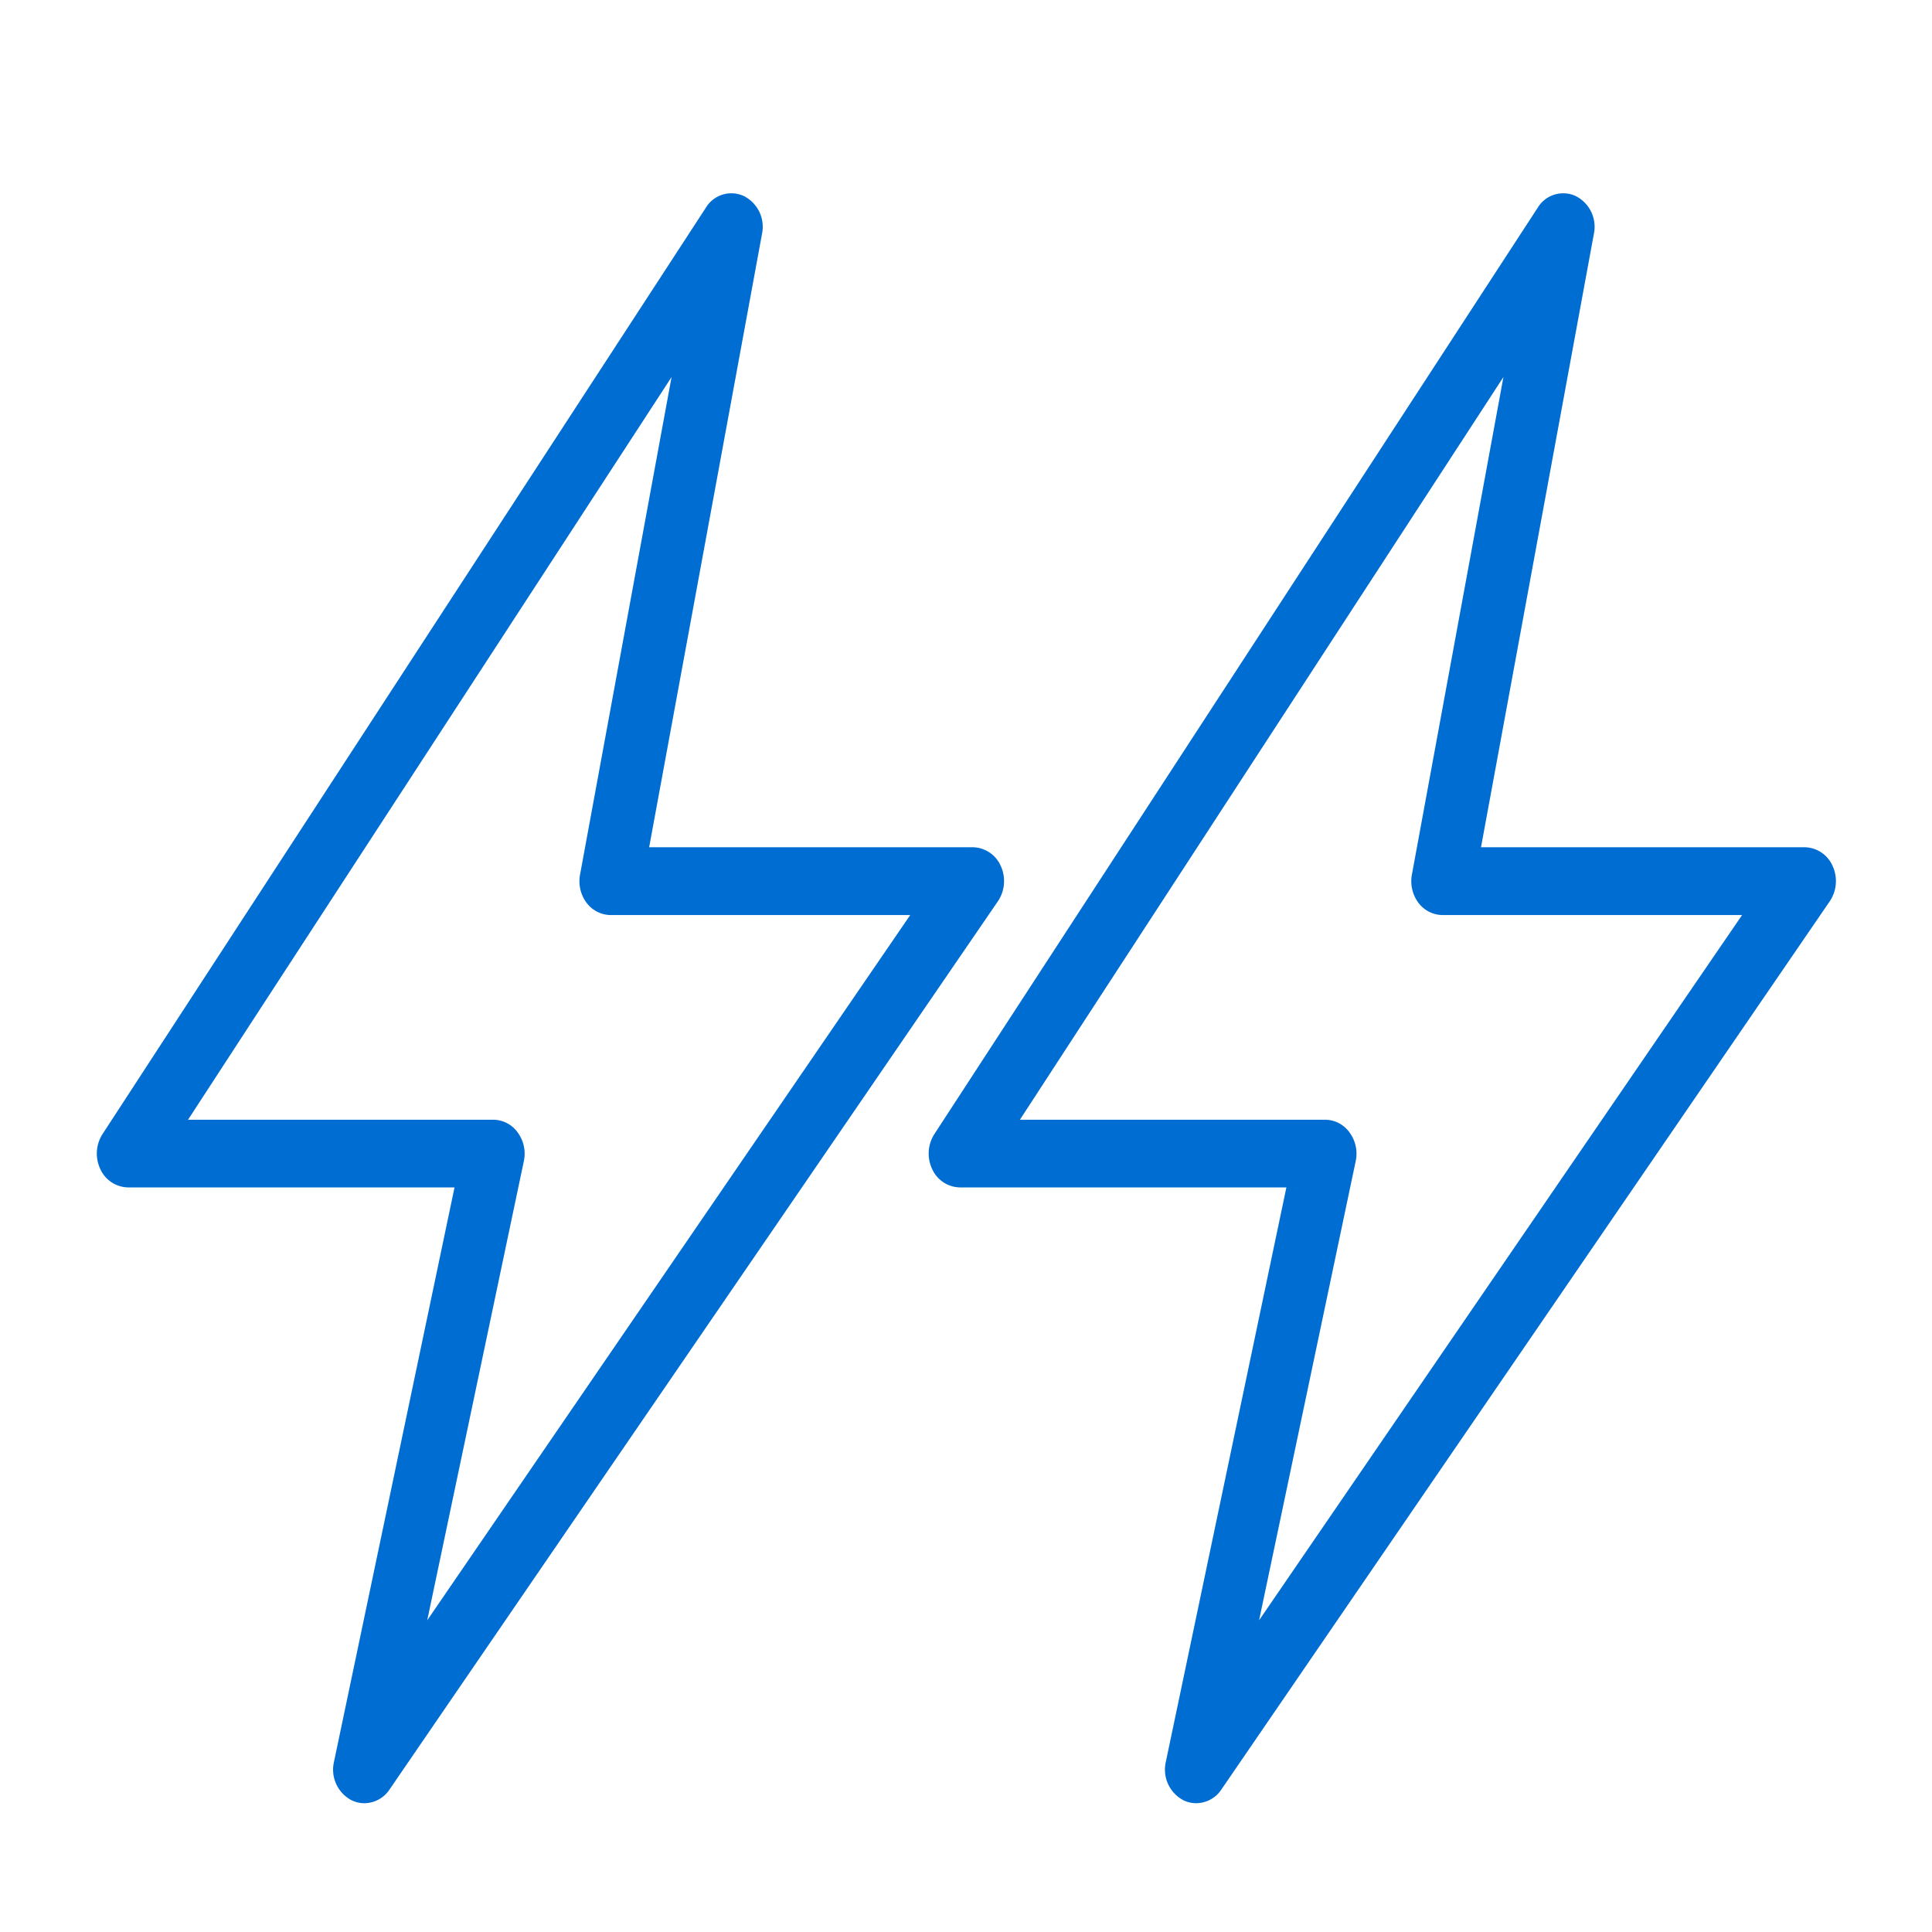 <svg id="レフナビアイコン" xmlns="http://www.w3.org/2000/svg" width="30" height="30" viewBox="0 0 30 30">
  <rect id="Rectangle_25576" data-name="Rectangle 25576" width="30" height="30" fill="none"/>
  <g id="Group_56368" data-name="Group 56368" transform="translate(0)">
    <g id="Group_56369" data-name="Group 56369" transform="translate(1.5)">
      <path id="Path_147465" data-name="Path 147465" d="M956.721,643.979a.446.446,0,0,1-.2-.048.537.537,0,0,1-.269-.594l1.872-8.92h-5.07a.482.482,0,0,1-.43-.284.562.562,0,0,1,.034-.544l9.37-14.387a.462.462,0,0,1,.588-.179.535.535,0,0,1,.283.585l-1.753,9.527h5.026a.483.483,0,0,1,.433.289.563.563,0,0,1-.043.549l-9.448,13.794A.471.471,0,0,1,956.721,643.979Zm-2.735-10.613h4.742a.47.47,0,0,1,.378.2.554.554,0,0,1,.094.444l-1.5,7.129,7.5-10.951h-4.652a.475.475,0,0,1-.375-.192.561.561,0,0,1-.1-.436l1.421-7.726Z" transform="translate(-952.566 -615.979)" fill="#006dd2"/>
      <path id="Path_147466" data-name="Path 147466" d="M956.721,643.979a.446.446,0,0,1-.2-.048.537.537,0,0,1-.269-.594l1.872-8.92h-5.07a.482.482,0,0,1-.43-.284.562.562,0,0,1,.034-.544l9.37-14.387a.462.462,0,0,1,.588-.179.535.535,0,0,1,.283.585l-1.753,9.527h5.026a.483.483,0,0,1,.433.289.563.563,0,0,1-.043.549l-9.448,13.794A.471.471,0,0,1,956.721,643.979Zm-2.735-10.613h4.742a.47.47,0,0,1,.378.2.554.554,0,0,1,.094.444l-1.5,7.129,7.5-10.951h-4.652a.475.475,0,0,1-.375-.192.561.561,0,0,1-.1-.436l1.421-7.726Z" transform="translate(-939.649 -615.979)" fill="#006dd2"/>
    </g>
  </g>
</svg>
